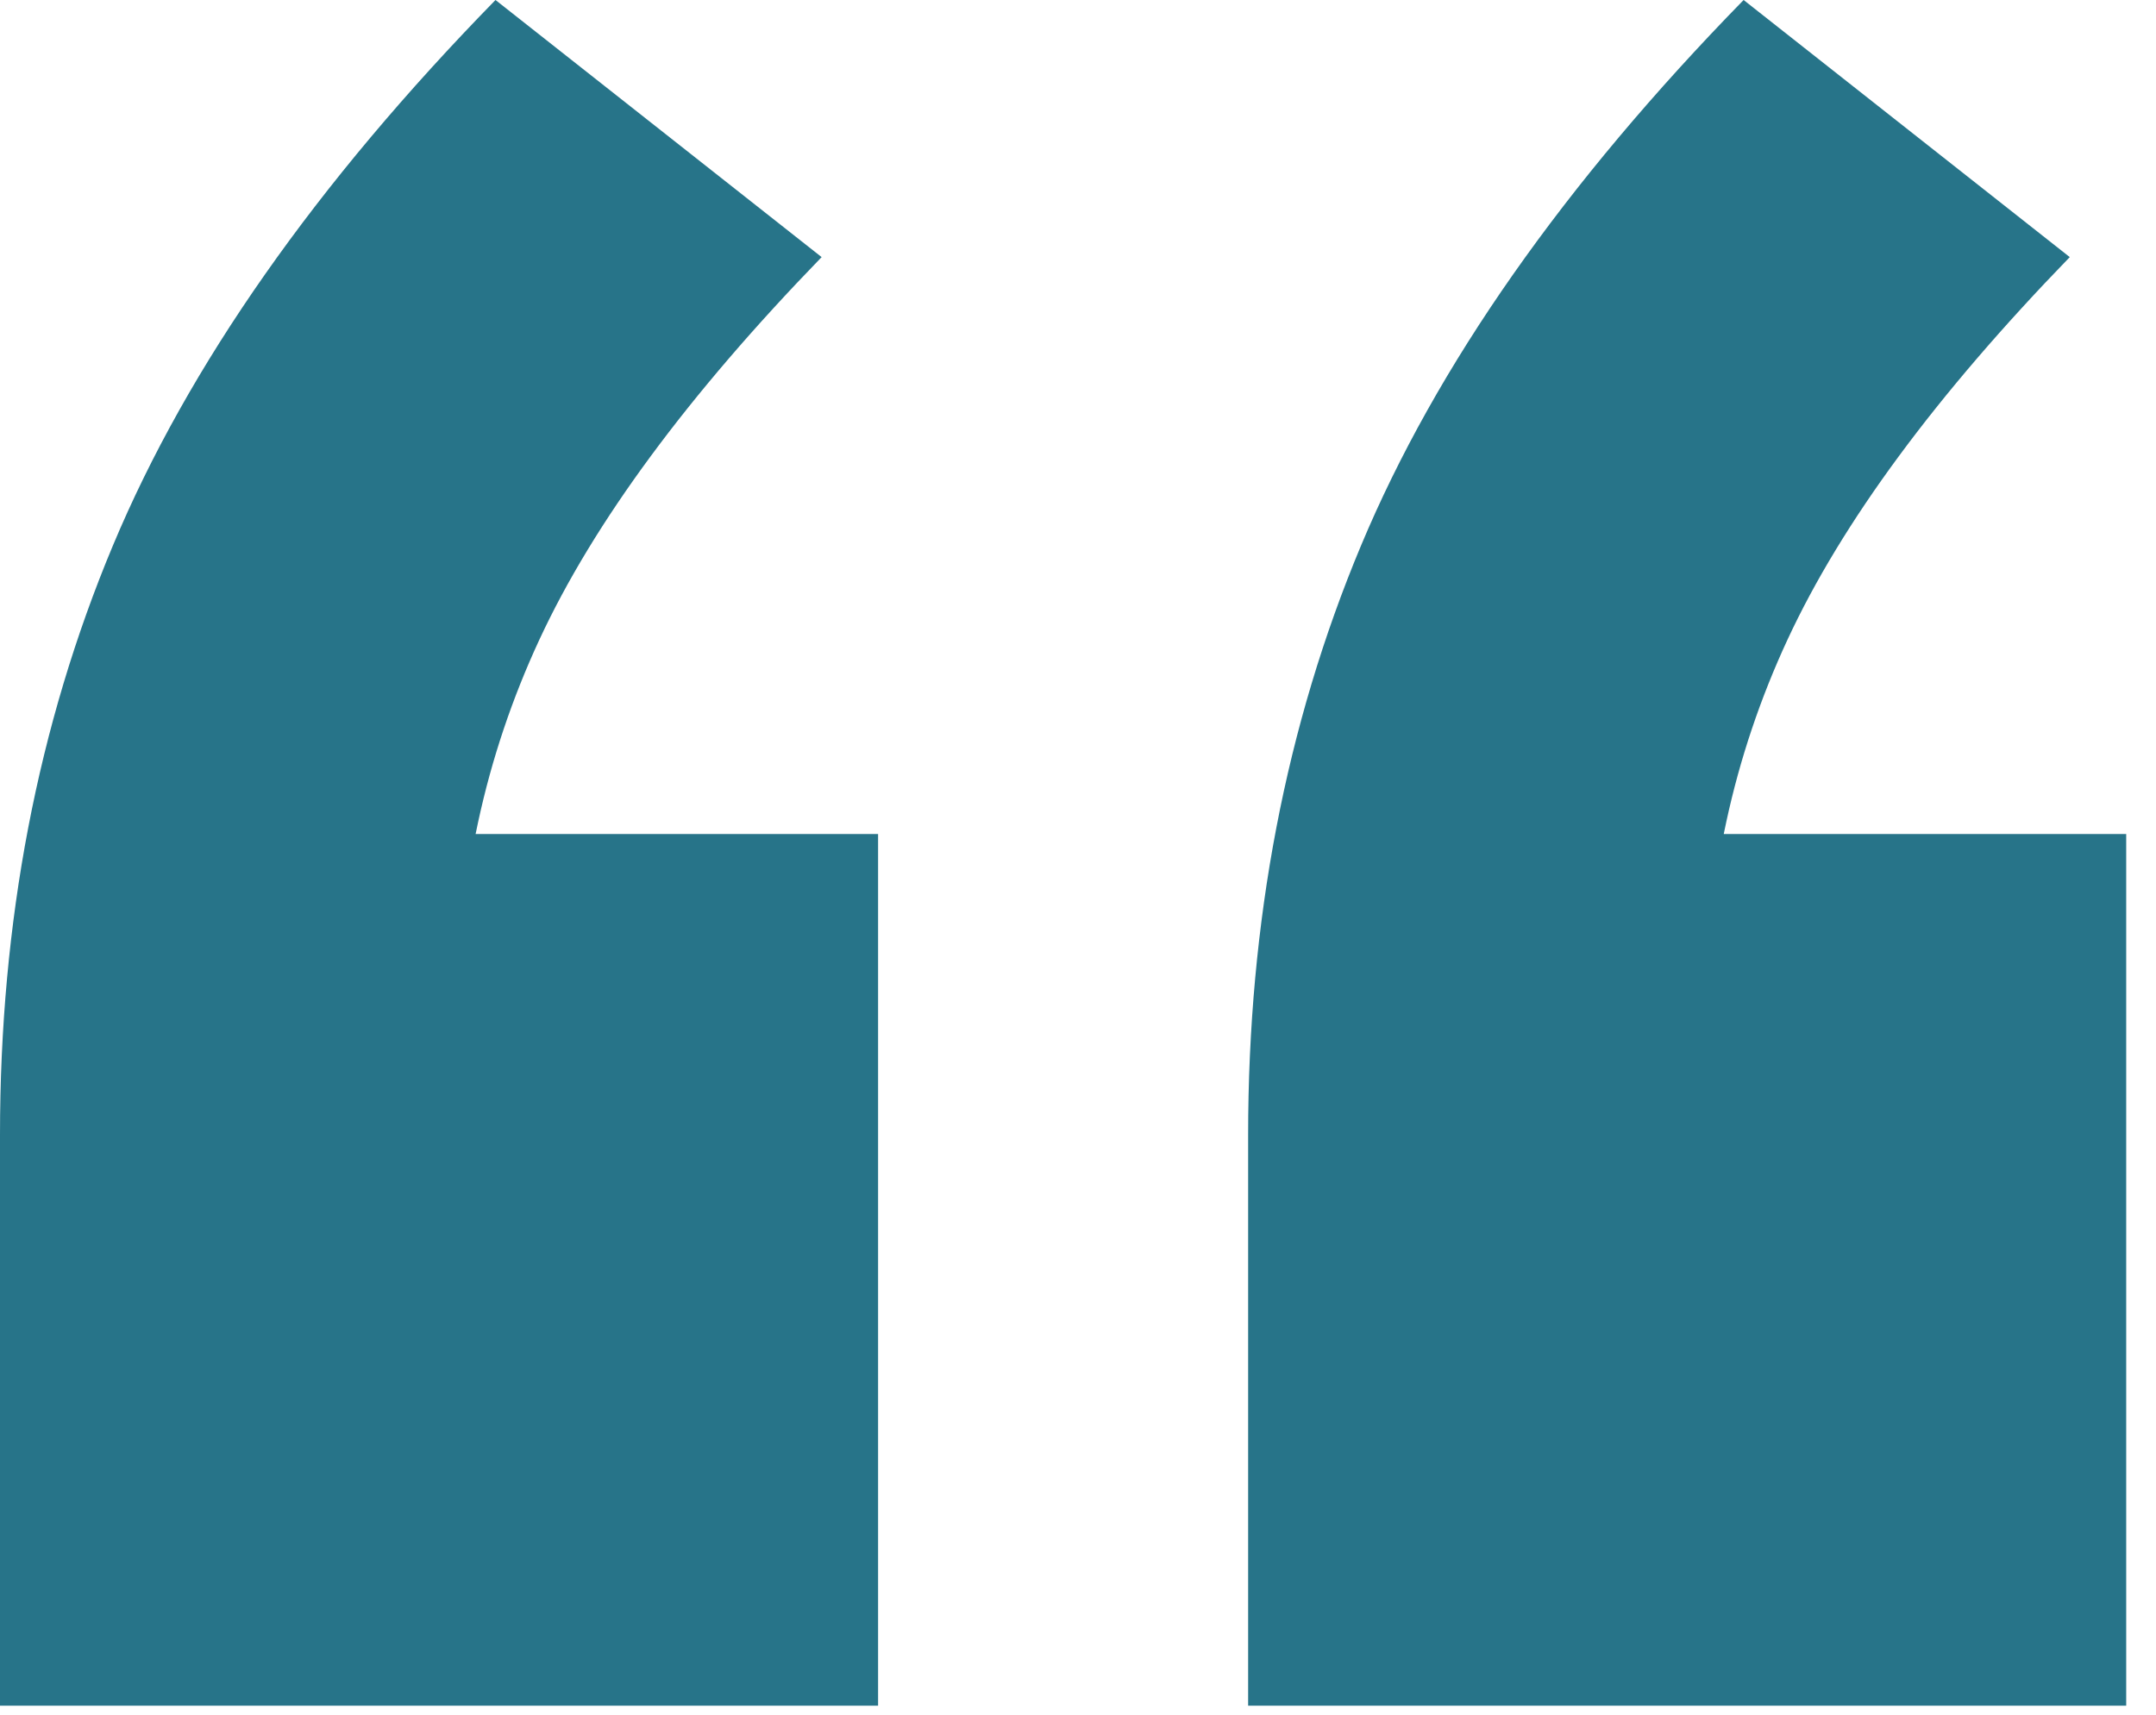 <svg width="44" height="35" viewBox="0 0 44 35" fill="none" xmlns="http://www.w3.org/2000/svg">
<path d="M0 34.816V23.168C0 18.816 0.768 14.805 2.304 11.136C3.84 7.467 6.443 3.755 10.112 0L16.768 5.248C14.037 8.064 12.117 10.667 11.008 13.056C9.899 15.445 9.344 18.005 9.344 20.736L5.376 17.024H17.92V34.816H0ZM25.472 34.816V23.168C25.472 18.816 26.24 14.805 27.776 11.136C29.312 7.467 31.915 3.755 35.584 0L42.24 5.248C39.509 8.064 37.589 10.667 36.48 13.056C35.371 15.445 34.816 18.005 34.816 20.736L30.848 17.024H43.392V34.816H25.472Z" fill="#277489"/>
</svg>
